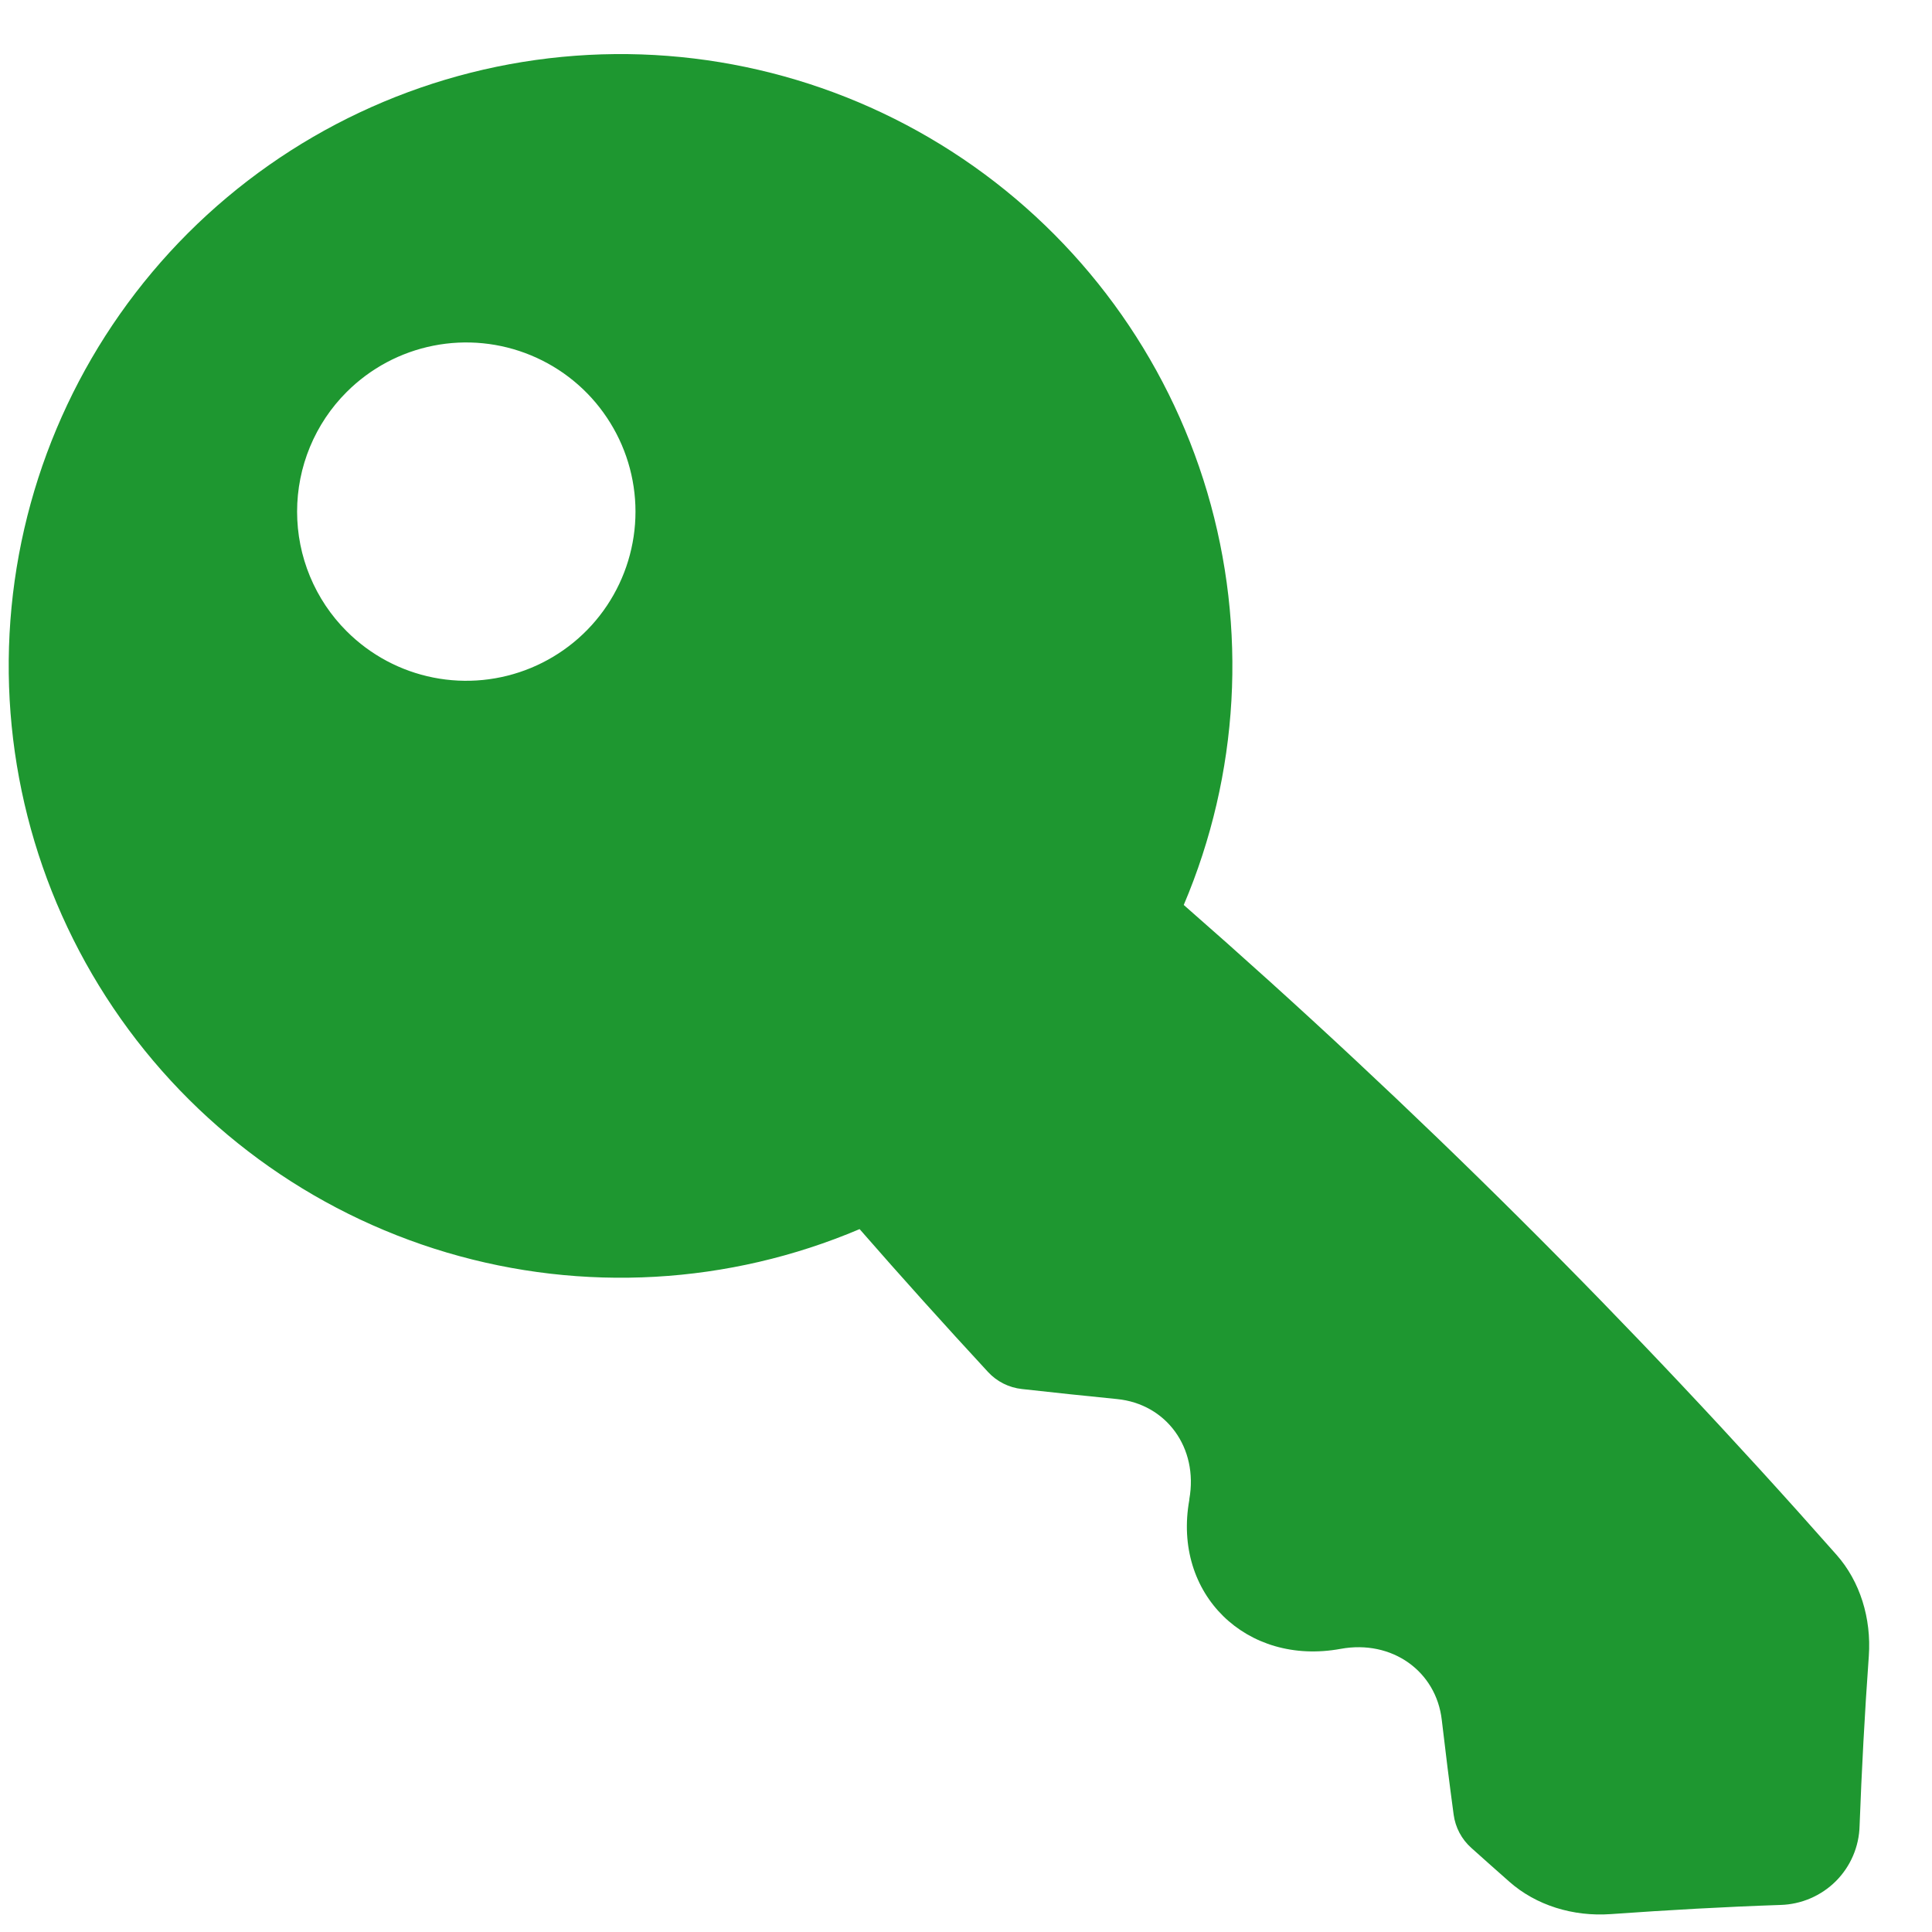 <svg xmlns="http://www.w3.org/2000/svg" width="27" height="27" viewBox="0 0 27 27" fill="none">
  <g clip-path="url(#clip0_27_33)">
    <path d="M2.626 3.259C4.03 1.856 5.878 0.985 7.853 0.795C9.828 0.605 11.809 1.108 13.454 2.218C15.099 3.328 16.307 4.975 16.871 6.878C17.434 8.781 17.319 10.82 16.543 12.647C19.776 15.475 22.823 18.509 25.665 21.728C25.995 22.1 26.154 22.617 26.117 23.143C26.059 23.949 26.017 24.74 25.988 25.516C25.981 25.807 25.862 26.084 25.656 26.29C25.45 26.495 25.173 26.614 24.882 26.622C24.108 26.648 23.316 26.693 22.51 26.75C21.984 26.787 21.467 26.628 21.093 26.297C20.915 26.14 20.737 25.982 20.56 25.823C20.426 25.703 20.339 25.539 20.315 25.36C20.256 24.923 20.201 24.482 20.149 24.036C20.071 23.356 19.454 22.912 18.736 23.043C17.419 23.285 16.383 22.276 16.621 20.961V20.951C16.749 20.233 16.3 19.62 15.61 19.552C15.165 19.508 14.723 19.461 14.283 19.412C14.101 19.393 13.932 19.308 13.808 19.174C13.201 18.517 12.602 17.852 12.013 17.177C10.186 17.953 8.146 18.068 6.243 17.504C4.341 16.94 2.693 15.732 1.584 14.087C0.474 12.441 -0.029 10.461 0.161 8.486C0.352 6.51 1.223 4.663 2.626 3.259ZM4.845 8.822C5.176 9.153 5.597 9.378 6.056 9.469C6.514 9.56 6.989 9.513 7.421 9.334C7.853 9.155 8.223 8.852 8.482 8.464C8.742 8.075 8.881 7.618 8.881 7.15C8.881 6.683 8.742 6.225 8.482 5.837C8.223 5.448 7.853 5.145 7.421 4.966C6.989 4.787 6.514 4.74 6.056 4.831C5.597 4.922 5.176 5.147 4.845 5.478C4.625 5.697 4.451 5.958 4.332 6.245C4.213 6.532 4.152 6.84 4.152 7.15C4.152 7.461 4.213 7.768 4.332 8.055C4.451 8.342 4.625 8.603 4.845 8.822Z" fill="#1E9730"/>
  </g>
  <defs>
    <clipPath id="clip0_27_33">
      <rect width="26" height="26" fill="white" transform="matrix(-1 0 0 1 26.123 0.755)"/>
    </clipPath>
  </defs>
</svg>
